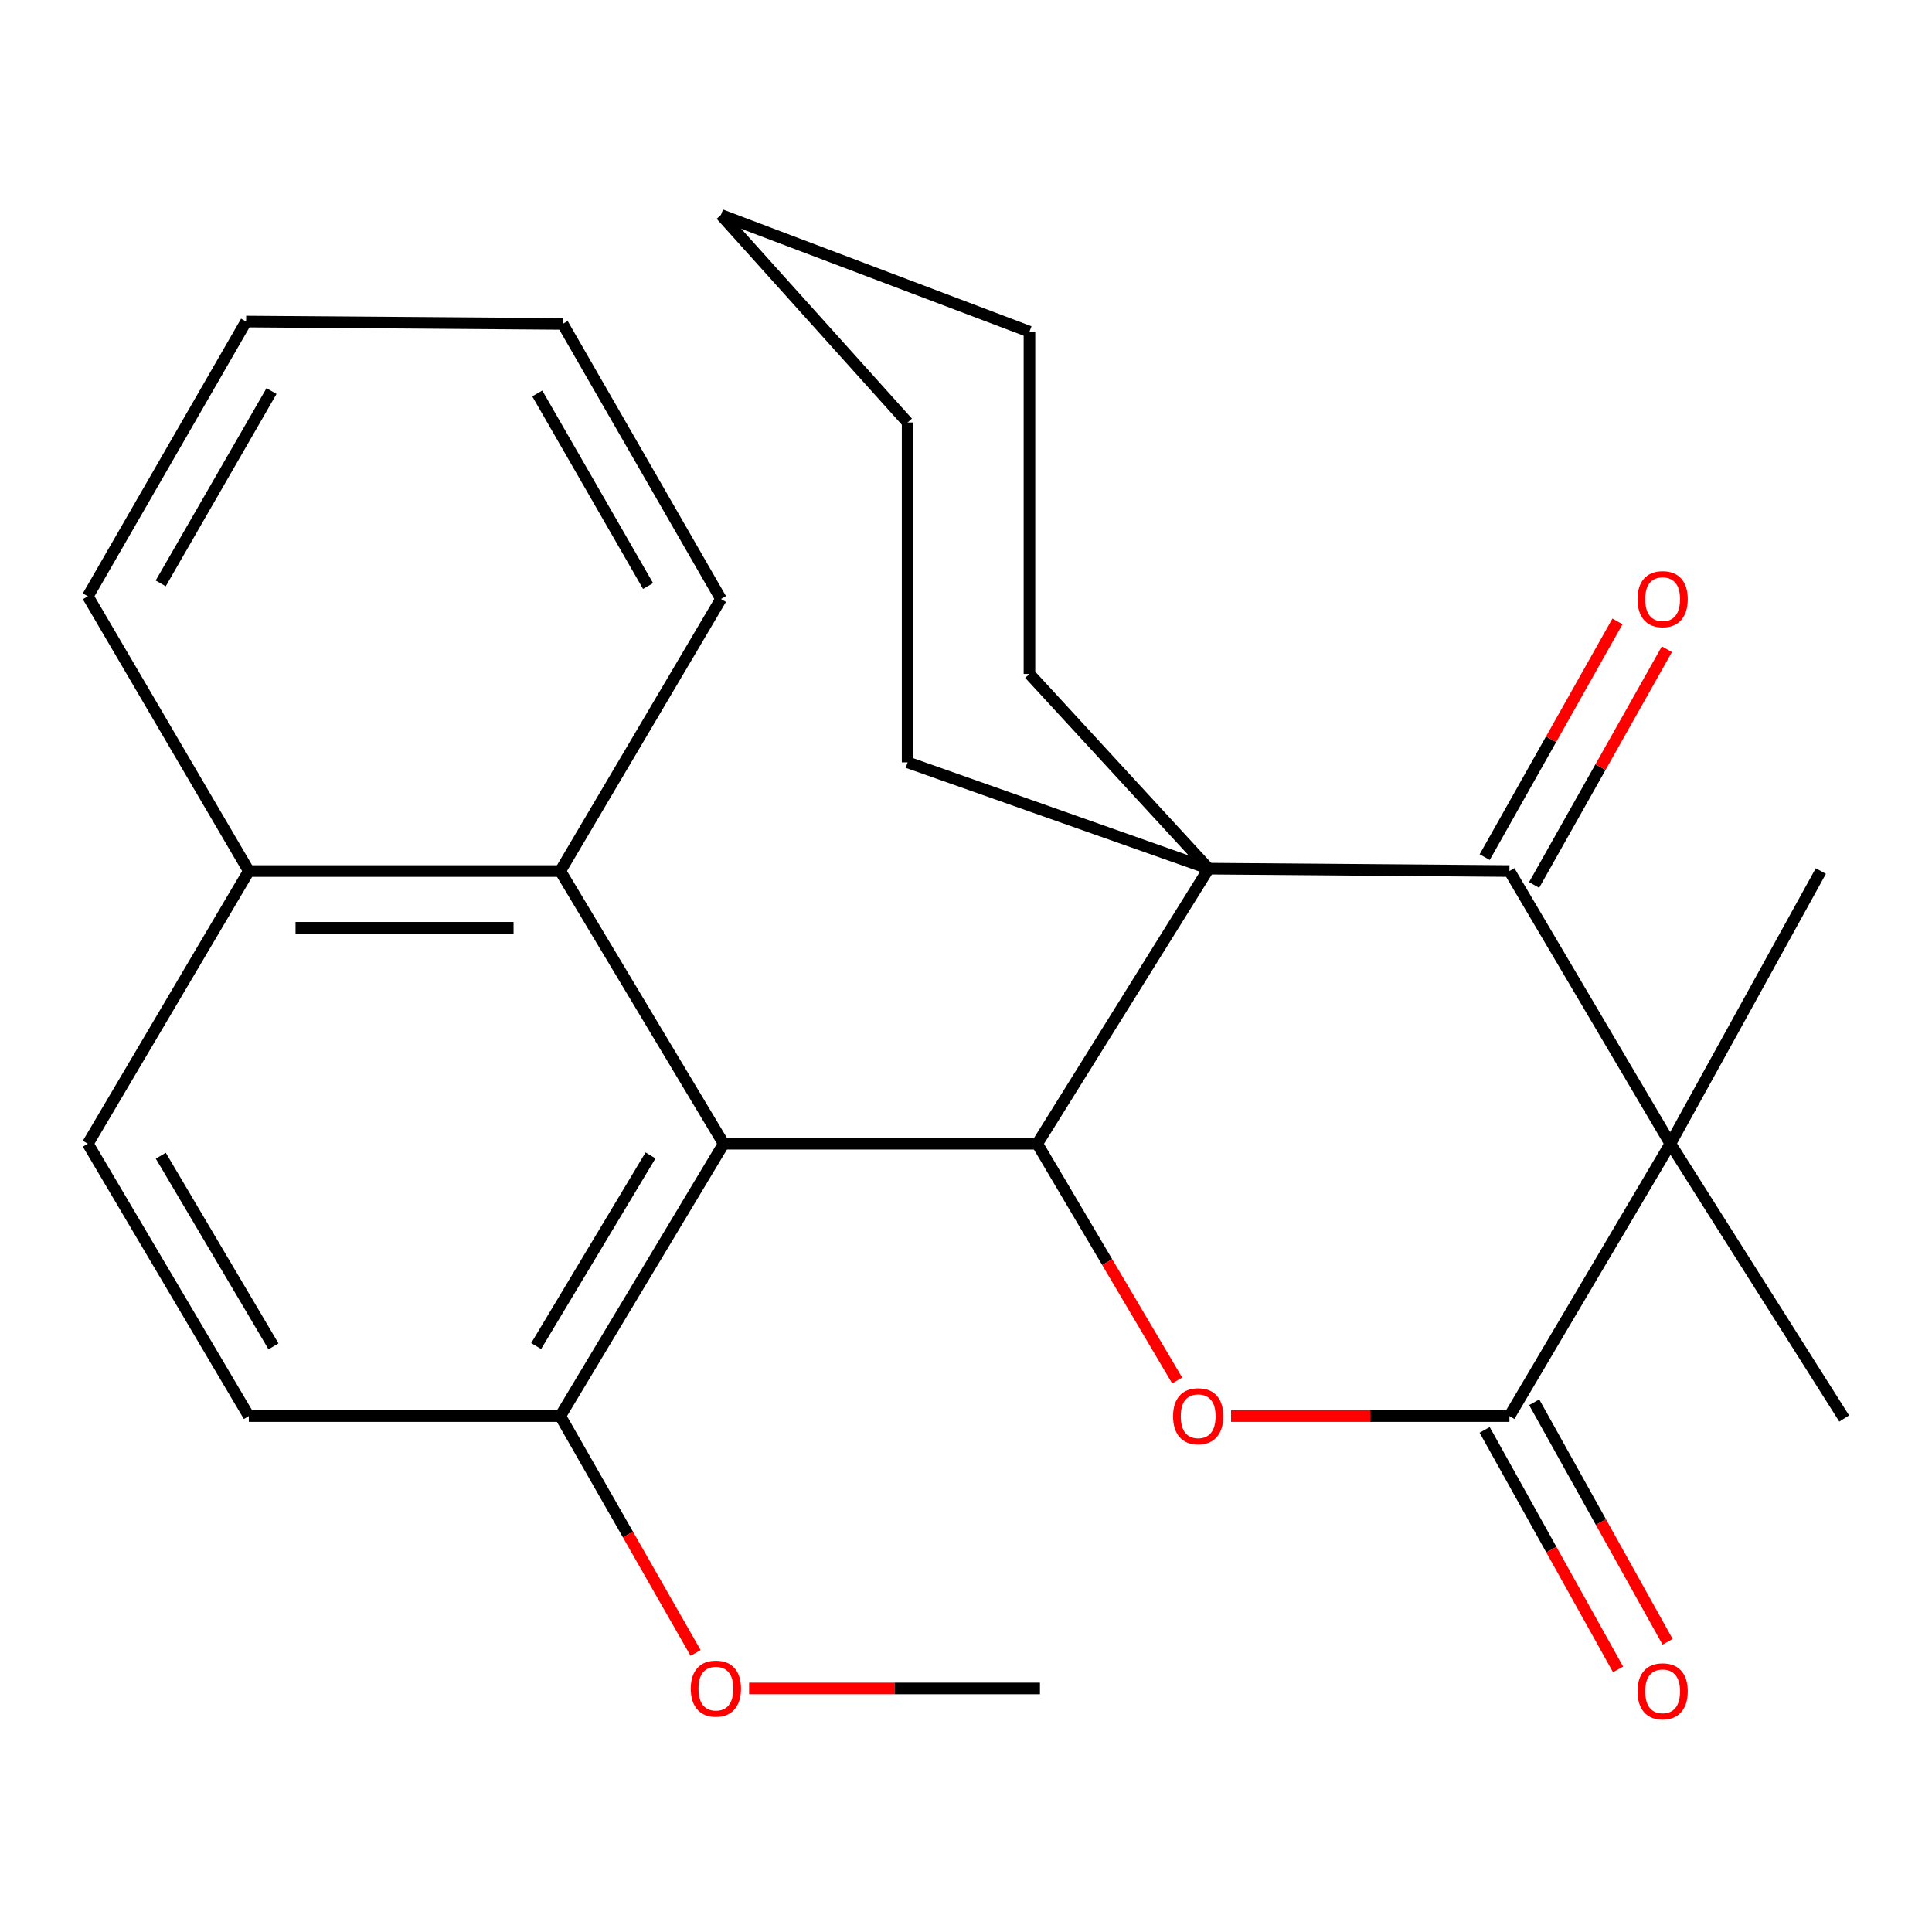 <?xml version='1.0' encoding='iso-8859-1'?>
<svg version='1.1' baseProfile='full'
              xmlns='http://www.w3.org/2000/svg'
                      xmlns:rdkit='http://www.rdkit.org/xml'
                      xmlns:xlink='http://www.w3.org/1999/xlink'
                  xml:space='preserve'
width='1000px' height='1000px' viewBox='0 0 1000 1000'>
<!-- END OF HEADER -->
<rect style='opacity:1.0;fill:#FFFFFF;stroke:none' width='1000' height='1000' x='0' y='0'> </rect>
<path class='bond-2' d='M 864.572,591.989 L 781.27,450.857' style='fill:none;fill-rule:evenodd;stroke:#000000;stroke-width:6px;stroke-linecap:butt;stroke-linejoin:miter;stroke-opacity:1' />
<path class='bond-3' d='M 864.572,591.989 L 781.27,732.958' style='fill:none;fill-rule:evenodd;stroke:#000000;stroke-width:6px;stroke-linecap:butt;stroke-linejoin:miter;stroke-opacity:1' />
<path class='bond-13' d='M 864.572,591.989 L 954.545,734.214' style='fill:none;fill-rule:evenodd;stroke:#000000;stroke-width:6px;stroke-linecap:butt;stroke-linejoin:miter;stroke-opacity:1' />
<path class='bond-14' d='M 864.572,591.989 L 942.461,450.857' style='fill:none;fill-rule:evenodd;stroke:#000000;stroke-width:6px;stroke-linecap:butt;stroke-linejoin:miter;stroke-opacity:1' />
<path class='bond-0' d='M 536.873,591.989 L 573.084,653.267' style='fill:none;fill-rule:evenodd;stroke:#000000;stroke-width:6px;stroke-linecap:butt;stroke-linejoin:miter;stroke-opacity:1' />
<path class='bond-0' d='M 573.084,653.267 L 609.295,714.544' style='fill:none;fill-rule:evenodd;stroke:#FF0000;stroke-width:6px;stroke-linecap:butt;stroke-linejoin:miter;stroke-opacity:1' />
<path class='bond-5' d='M 536.873,591.989 L 374.573,591.989' style='fill:none;fill-rule:evenodd;stroke:#000000;stroke-width:6px;stroke-linecap:butt;stroke-linejoin:miter;stroke-opacity:1' />
<path class='bond-26' d='M 536.873,591.989 L 625.607,449.617' style='fill:none;fill-rule:evenodd;stroke:#000000;stroke-width:6px;stroke-linecap:butt;stroke-linejoin:miter;stroke-opacity:1' />
<path class='bond-1' d='M 625.607,449.617 L 781.27,450.857' style='fill:none;fill-rule:evenodd;stroke:#000000;stroke-width:6px;stroke-linecap:butt;stroke-linejoin:miter;stroke-opacity:1' />
<path class='bond-15' d='M 625.607,449.617 L 532.845,348.832' style='fill:none;fill-rule:evenodd;stroke:#000000;stroke-width:6px;stroke-linecap:butt;stroke-linejoin:miter;stroke-opacity:1' />
<path class='bond-16' d='M 625.607,449.617 L 469.781,394.593' style='fill:none;fill-rule:evenodd;stroke:#000000;stroke-width:6px;stroke-linecap:butt;stroke-linejoin:miter;stroke-opacity:1' />
<path class='bond-9' d='M 794.058,458.059 L 828.418,397.048' style='fill:none;fill-rule:evenodd;stroke:#000000;stroke-width:6px;stroke-linecap:butt;stroke-linejoin:miter;stroke-opacity:1' />
<path class='bond-9' d='M 828.418,397.048 L 862.778,336.037' style='fill:none;fill-rule:evenodd;stroke:#FF0000;stroke-width:6px;stroke-linecap:butt;stroke-linejoin:miter;stroke-opacity:1' />
<path class='bond-9' d='M 768.481,443.654 L 802.84,382.643' style='fill:none;fill-rule:evenodd;stroke:#000000;stroke-width:6px;stroke-linecap:butt;stroke-linejoin:miter;stroke-opacity:1' />
<path class='bond-9' d='M 802.84,382.643 L 837.2,321.632' style='fill:none;fill-rule:evenodd;stroke:#FF0000;stroke-width:6px;stroke-linecap:butt;stroke-linejoin:miter;stroke-opacity:1' />
<path class='bond-4' d='M 781.27,732.958 L 709.236,732.958' style='fill:none;fill-rule:evenodd;stroke:#000000;stroke-width:6px;stroke-linecap:butt;stroke-linejoin:miter;stroke-opacity:1' />
<path class='bond-4' d='M 709.236,732.958 L 637.203,732.958' style='fill:none;fill-rule:evenodd;stroke:#FF0000;stroke-width:6px;stroke-linecap:butt;stroke-linejoin:miter;stroke-opacity:1' />
<path class='bond-8' d='M 768.447,740.101 L 802.978,802.089' style='fill:none;fill-rule:evenodd;stroke:#000000;stroke-width:6px;stroke-linecap:butt;stroke-linejoin:miter;stroke-opacity:1' />
<path class='bond-8' d='M 802.978,802.089 L 837.508,864.078' style='fill:none;fill-rule:evenodd;stroke:#FF0000;stroke-width:6px;stroke-linecap:butt;stroke-linejoin:miter;stroke-opacity:1' />
<path class='bond-8' d='M 794.092,725.815 L 828.622,787.804' style='fill:none;fill-rule:evenodd;stroke:#000000;stroke-width:6px;stroke-linecap:butt;stroke-linejoin:miter;stroke-opacity:1' />
<path class='bond-8' d='M 828.622,787.804 L 863.153,849.793' style='fill:none;fill-rule:evenodd;stroke:#FF0000;stroke-width:6px;stroke-linecap:butt;stroke-linejoin:miter;stroke-opacity:1' />
<path class='bond-6' d='M 374.573,591.989 L 289.998,450.857' style='fill:none;fill-rule:evenodd;stroke:#000000;stroke-width:6px;stroke-linecap:butt;stroke-linejoin:miter;stroke-opacity:1' />
<path class='bond-7' d='M 374.573,591.989 L 289.998,732.958' style='fill:none;fill-rule:evenodd;stroke:#000000;stroke-width:6px;stroke-linecap:butt;stroke-linejoin:miter;stroke-opacity:1' />
<path class='bond-7' d='M 336.714,598.032 L 277.512,696.71' style='fill:none;fill-rule:evenodd;stroke:#000000;stroke-width:6px;stroke-linecap:butt;stroke-linejoin:miter;stroke-opacity:1' />
<path class='bond-10' d='M 289.998,450.857 L 128.79,450.857' style='fill:none;fill-rule:evenodd;stroke:#000000;stroke-width:6px;stroke-linecap:butt;stroke-linejoin:miter;stroke-opacity:1' />
<path class='bond-10' d='M 265.817,480.212 L 152.971,480.212' style='fill:none;fill-rule:evenodd;stroke:#000000;stroke-width:6px;stroke-linecap:butt;stroke-linejoin:miter;stroke-opacity:1' />
<path class='bond-18' d='M 289.998,450.857 L 373.17,310.034' style='fill:none;fill-rule:evenodd;stroke:#000000;stroke-width:6px;stroke-linecap:butt;stroke-linejoin:miter;stroke-opacity:1' />
<path class='bond-11' d='M 289.998,732.958 L 128.79,732.958' style='fill:none;fill-rule:evenodd;stroke:#000000;stroke-width:6px;stroke-linecap:butt;stroke-linejoin:miter;stroke-opacity:1' />
<path class='bond-17' d='M 289.998,732.958 L 325.021,794.261' style='fill:none;fill-rule:evenodd;stroke:#000000;stroke-width:6px;stroke-linecap:butt;stroke-linejoin:miter;stroke-opacity:1' />
<path class='bond-17' d='M 325.021,794.261 L 360.044,855.564' style='fill:none;fill-rule:evenodd;stroke:#FF0000;stroke-width:6px;stroke-linecap:butt;stroke-linejoin:miter;stroke-opacity:1' />
<path class='bond-19' d='M 128.79,450.857 L 45.455,308.632' style='fill:none;fill-rule:evenodd;stroke:#000000;stroke-width:6px;stroke-linecap:butt;stroke-linejoin:miter;stroke-opacity:1' />
<path class='bond-28' d='M 128.79,450.857 L 45.455,591.989' style='fill:none;fill-rule:evenodd;stroke:#000000;stroke-width:6px;stroke-linecap:butt;stroke-linejoin:miter;stroke-opacity:1' />
<path class='bond-12' d='M 128.79,732.958 L 45.455,591.989' style='fill:none;fill-rule:evenodd;stroke:#000000;stroke-width:6px;stroke-linecap:butt;stroke-linejoin:miter;stroke-opacity:1' />
<path class='bond-12' d='M 141.559,696.874 L 83.225,598.196' style='fill:none;fill-rule:evenodd;stroke:#000000;stroke-width:6px;stroke-linecap:butt;stroke-linejoin:miter;stroke-opacity:1' />
<path class='bond-21' d='M 532.845,348.832 L 532.845,171.691' style='fill:none;fill-rule:evenodd;stroke:#000000;stroke-width:6px;stroke-linecap:butt;stroke-linejoin:miter;stroke-opacity:1' />
<path class='bond-22' d='M 469.781,394.593 L 469.781,218.675' style='fill:none;fill-rule:evenodd;stroke:#000000;stroke-width:6px;stroke-linecap:butt;stroke-linejoin:miter;stroke-opacity:1' />
<path class='bond-20' d='M 387.738,873.943 L 463.007,873.943' style='fill:none;fill-rule:evenodd;stroke:#FF0000;stroke-width:6px;stroke-linecap:butt;stroke-linejoin:miter;stroke-opacity:1' />
<path class='bond-20' d='M 463.007,873.943 L 538.276,873.943' style='fill:none;fill-rule:evenodd;stroke:#000000;stroke-width:6px;stroke-linecap:butt;stroke-linejoin:miter;stroke-opacity:1' />
<path class='bond-23' d='M 373.17,310.034 L 291.237,167.663' style='fill:none;fill-rule:evenodd;stroke:#000000;stroke-width:6px;stroke-linecap:butt;stroke-linejoin:miter;stroke-opacity:1' />
<path class='bond-23' d='M 335.438,303.321 L 278.085,203.66' style='fill:none;fill-rule:evenodd;stroke:#000000;stroke-width:6px;stroke-linecap:butt;stroke-linejoin:miter;stroke-opacity:1' />
<path class='bond-29' d='M 45.455,308.632 L 127.388,166.44' style='fill:none;fill-rule:evenodd;stroke:#000000;stroke-width:6px;stroke-linecap:butt;stroke-linejoin:miter;stroke-opacity:1' />
<path class='bond-29' d='M 83.179,301.959 L 140.532,202.424' style='fill:none;fill-rule:evenodd;stroke:#000000;stroke-width:6px;stroke-linecap:butt;stroke-linejoin:miter;stroke-opacity:1' />
<path class='bond-27' d='M 532.845,171.691 L 373.17,111.252' style='fill:none;fill-rule:evenodd;stroke:#000000;stroke-width:6px;stroke-linecap:butt;stroke-linejoin:miter;stroke-opacity:1' />
<path class='bond-25' d='M 469.781,218.675 L 373.17,111.252' style='fill:none;fill-rule:evenodd;stroke:#000000;stroke-width:6px;stroke-linecap:butt;stroke-linejoin:miter;stroke-opacity:1' />
<path class='bond-24' d='M 291.237,167.663 L 127.388,166.44' style='fill:none;fill-rule:evenodd;stroke:#000000;stroke-width:6px;stroke-linecap:butt;stroke-linejoin:miter;stroke-opacity:1' />
<path  class='atom-5' d='M 607.176 733.038
Q 607.176 726.238, 610.536 722.438
Q 613.896 718.638, 620.176 718.638
Q 626.456 718.638, 629.816 722.438
Q 633.176 726.238, 633.176 733.038
Q 633.176 739.918, 629.776 743.838
Q 626.376 747.718, 620.176 747.718
Q 613.936 747.718, 610.536 743.838
Q 607.176 739.958, 607.176 733.038
M 620.176 744.518
Q 624.496 744.518, 626.816 741.638
Q 629.176 738.718, 629.176 733.038
Q 629.176 727.478, 626.816 724.678
Q 624.496 721.838, 620.176 721.838
Q 615.856 721.838, 613.496 724.638
Q 611.176 727.438, 611.176 733.038
Q 611.176 738.758, 613.496 741.638
Q 615.856 744.518, 620.176 744.518
' fill='#FF0000'/>
<path  class='atom-9' d='M 847.577 875.41
Q 847.577 868.61, 850.937 864.81
Q 854.297 861.01, 860.577 861.01
Q 866.857 861.01, 870.217 864.81
Q 873.577 868.61, 873.577 875.41
Q 873.577 882.29, 870.177 886.21
Q 866.777 890.09, 860.577 890.09
Q 854.337 890.09, 850.937 886.21
Q 847.577 882.33, 847.577 875.41
M 860.577 886.89
Q 864.897 886.89, 867.217 884.01
Q 869.577 881.09, 869.577 875.41
Q 869.577 869.85, 867.217 867.05
Q 864.897 864.21, 860.577 864.21
Q 856.257 864.21, 853.897 867.01
Q 851.577 869.81, 851.577 875.41
Q 851.577 881.13, 853.897 884.01
Q 856.257 886.89, 860.577 886.89
' fill='#FF0000'/>
<path  class='atom-10' d='M 847.577 310.114
Q 847.577 303.314, 850.937 299.514
Q 854.297 295.714, 860.577 295.714
Q 866.857 295.714, 870.217 299.514
Q 873.577 303.314, 873.577 310.114
Q 873.577 316.994, 870.177 320.914
Q 866.777 324.794, 860.577 324.794
Q 854.337 324.794, 850.937 320.914
Q 847.577 317.034, 847.577 310.114
M 860.577 321.594
Q 864.897 321.594, 867.217 318.714
Q 869.577 315.794, 869.577 310.114
Q 869.577 304.554, 867.217 301.754
Q 864.897 298.914, 860.577 298.914
Q 856.257 298.914, 853.897 301.714
Q 851.577 304.514, 851.577 310.114
Q 851.577 315.834, 853.897 318.714
Q 856.257 321.594, 860.577 321.594
' fill='#FF0000'/>
<path  class='atom-18' d='M 357.545 874.023
Q 357.545 867.223, 360.905 863.423
Q 364.265 859.623, 370.545 859.623
Q 376.825 859.623, 380.185 863.423
Q 383.545 867.223, 383.545 874.023
Q 383.545 880.903, 380.145 884.823
Q 376.745 888.703, 370.545 888.703
Q 364.305 888.703, 360.905 884.823
Q 357.545 880.943, 357.545 874.023
M 370.545 885.503
Q 374.865 885.503, 377.185 882.623
Q 379.545 879.703, 379.545 874.023
Q 379.545 868.463, 377.185 865.663
Q 374.865 862.823, 370.545 862.823
Q 366.225 862.823, 363.865 865.623
Q 361.545 868.423, 361.545 874.023
Q 361.545 879.743, 363.865 882.623
Q 366.225 885.503, 370.545 885.503
' fill='#FF0000'/>
</svg>
